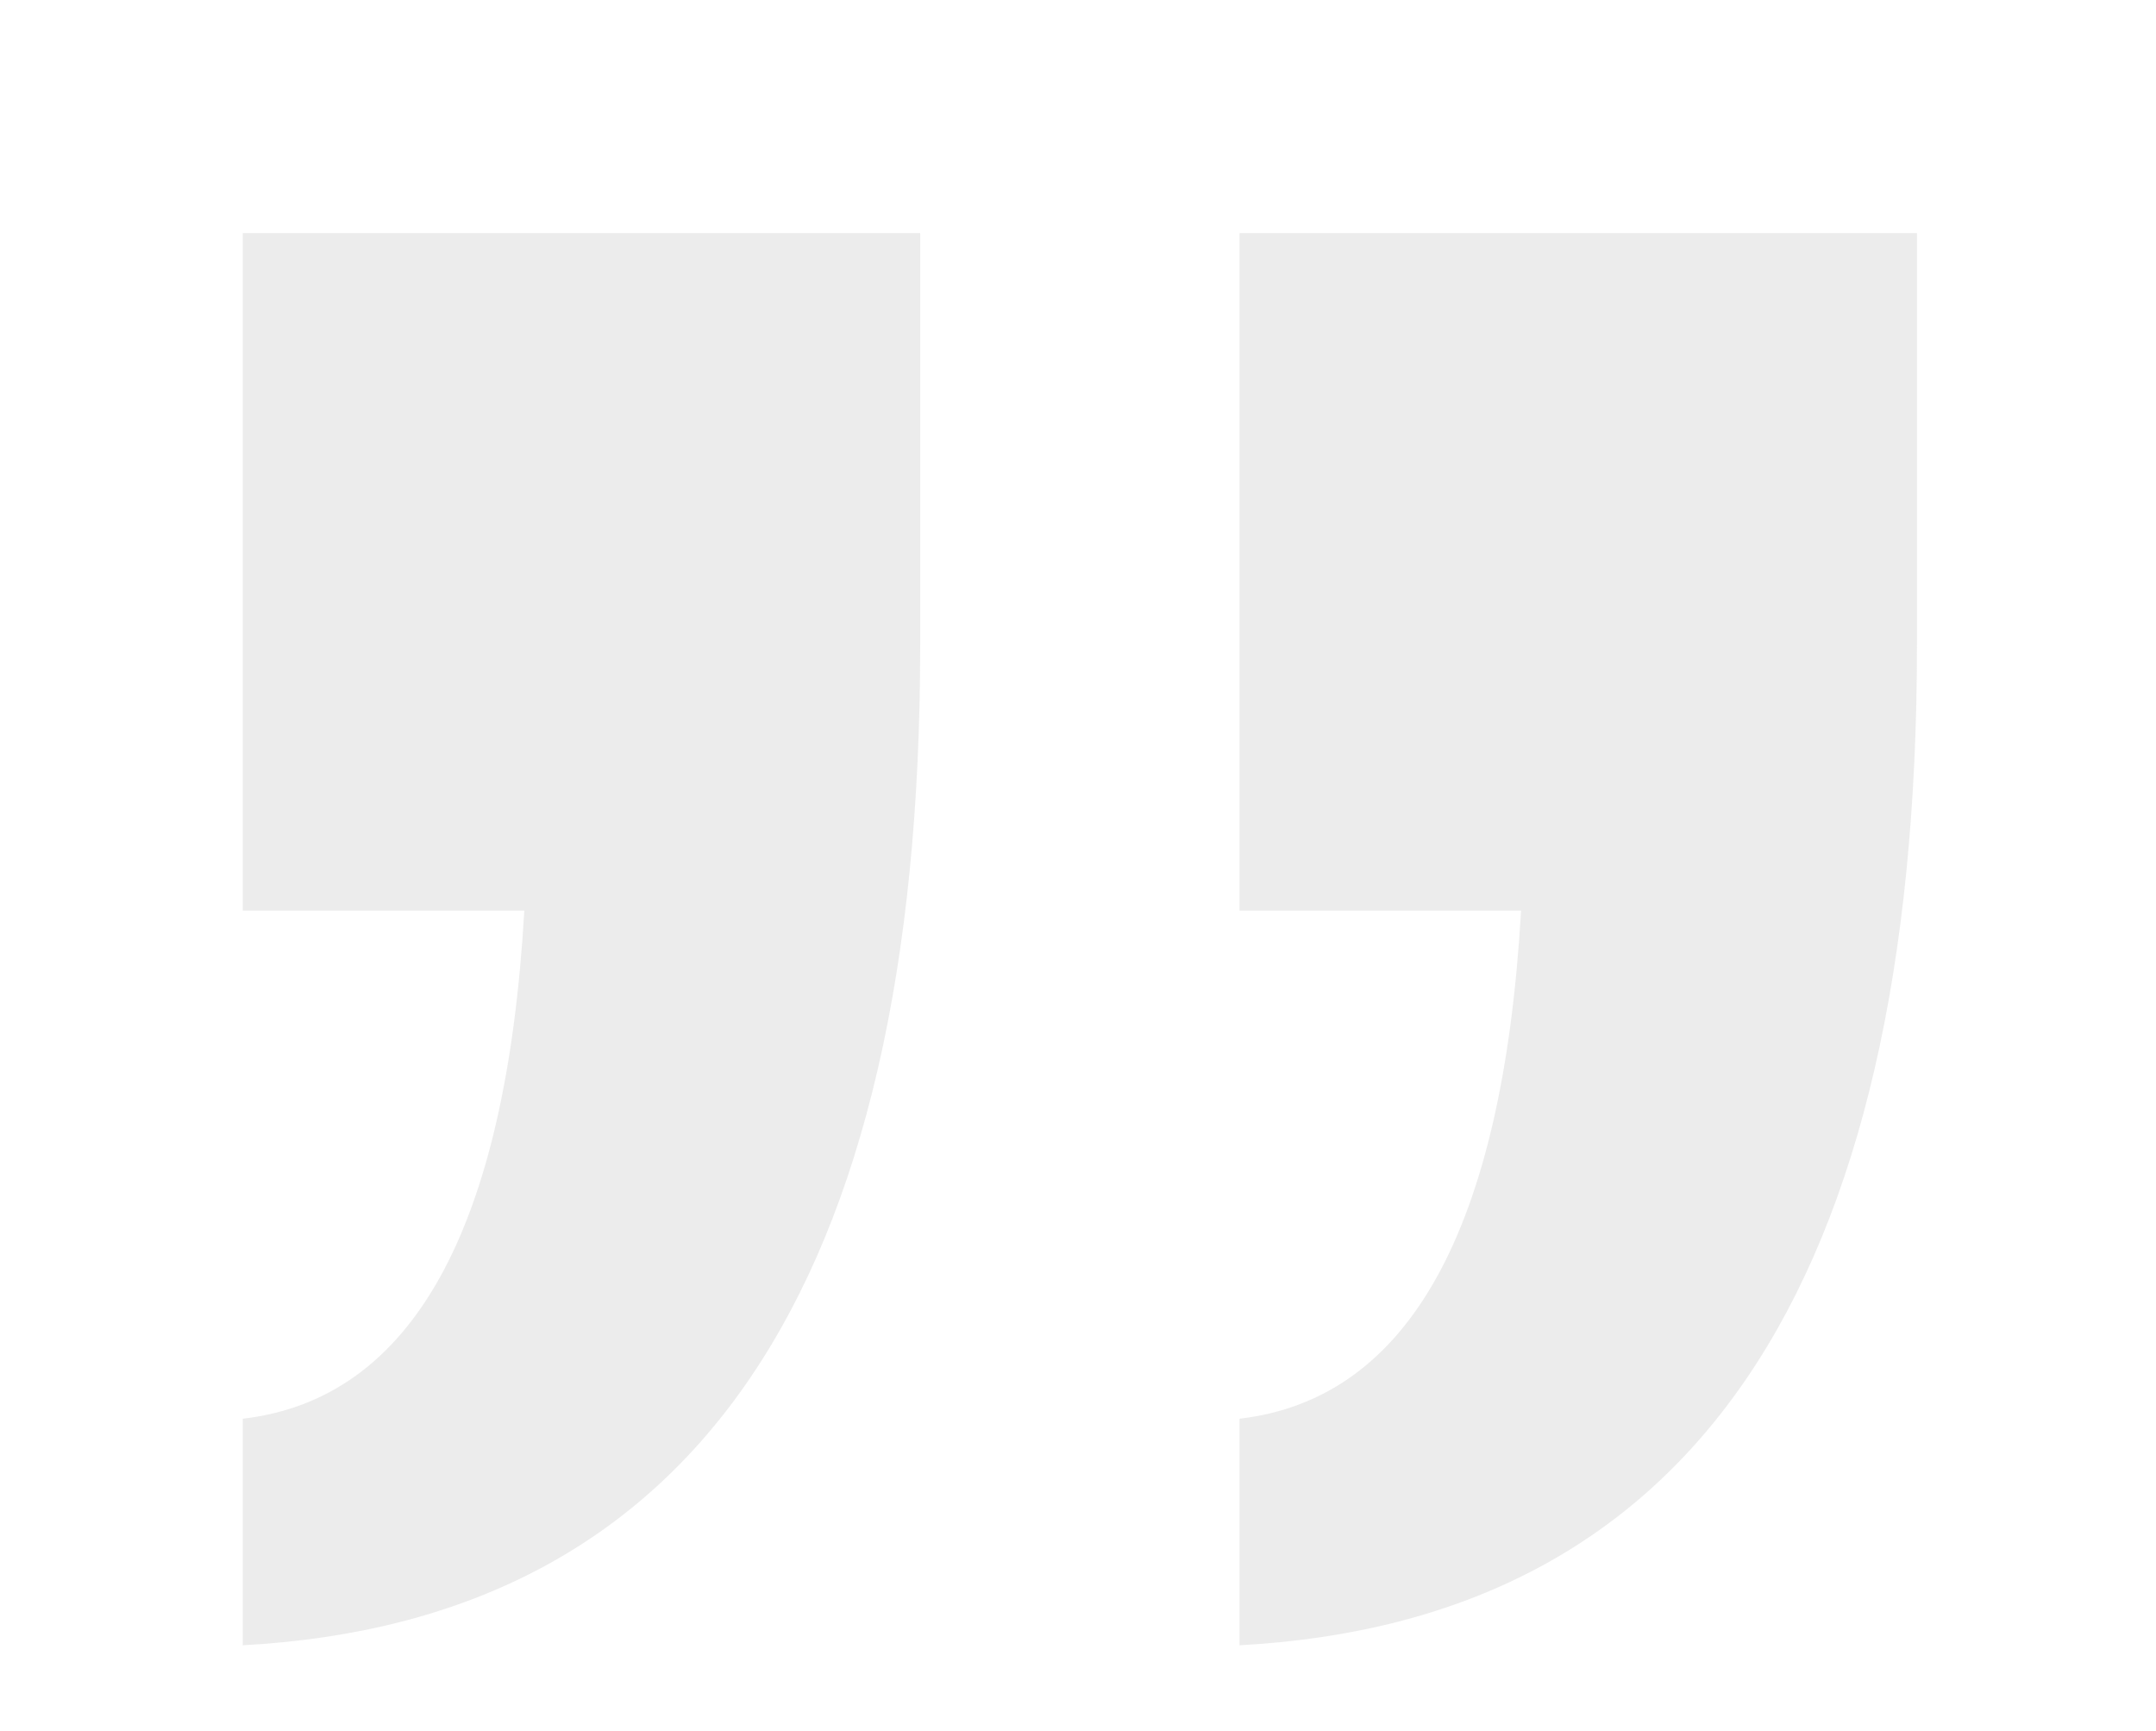 <svg width="690" height="554" viewBox="0 0 690 554" fill="none" xmlns="http://www.w3.org/2000/svg">
<path d="M77.699 526.5V454C131.899 447.667 161.933 393.467 167.799 291.4H77.699V74.6H294.499V206.4C294.499 412 222.233 518.7 77.699 526.5Z" fill="#B6B6B6" fill-opacity="0.25"/>
<path d="M396.699 526.5V454C450.899 447.667 480.933 393.467 486.799 291.4H396.699V74.6H613.499V206.4C613.499 412 541.233 518.7 396.699 526.5Z" fill="#B6B6B6" fill-opacity="0.25"/>
</svg>
